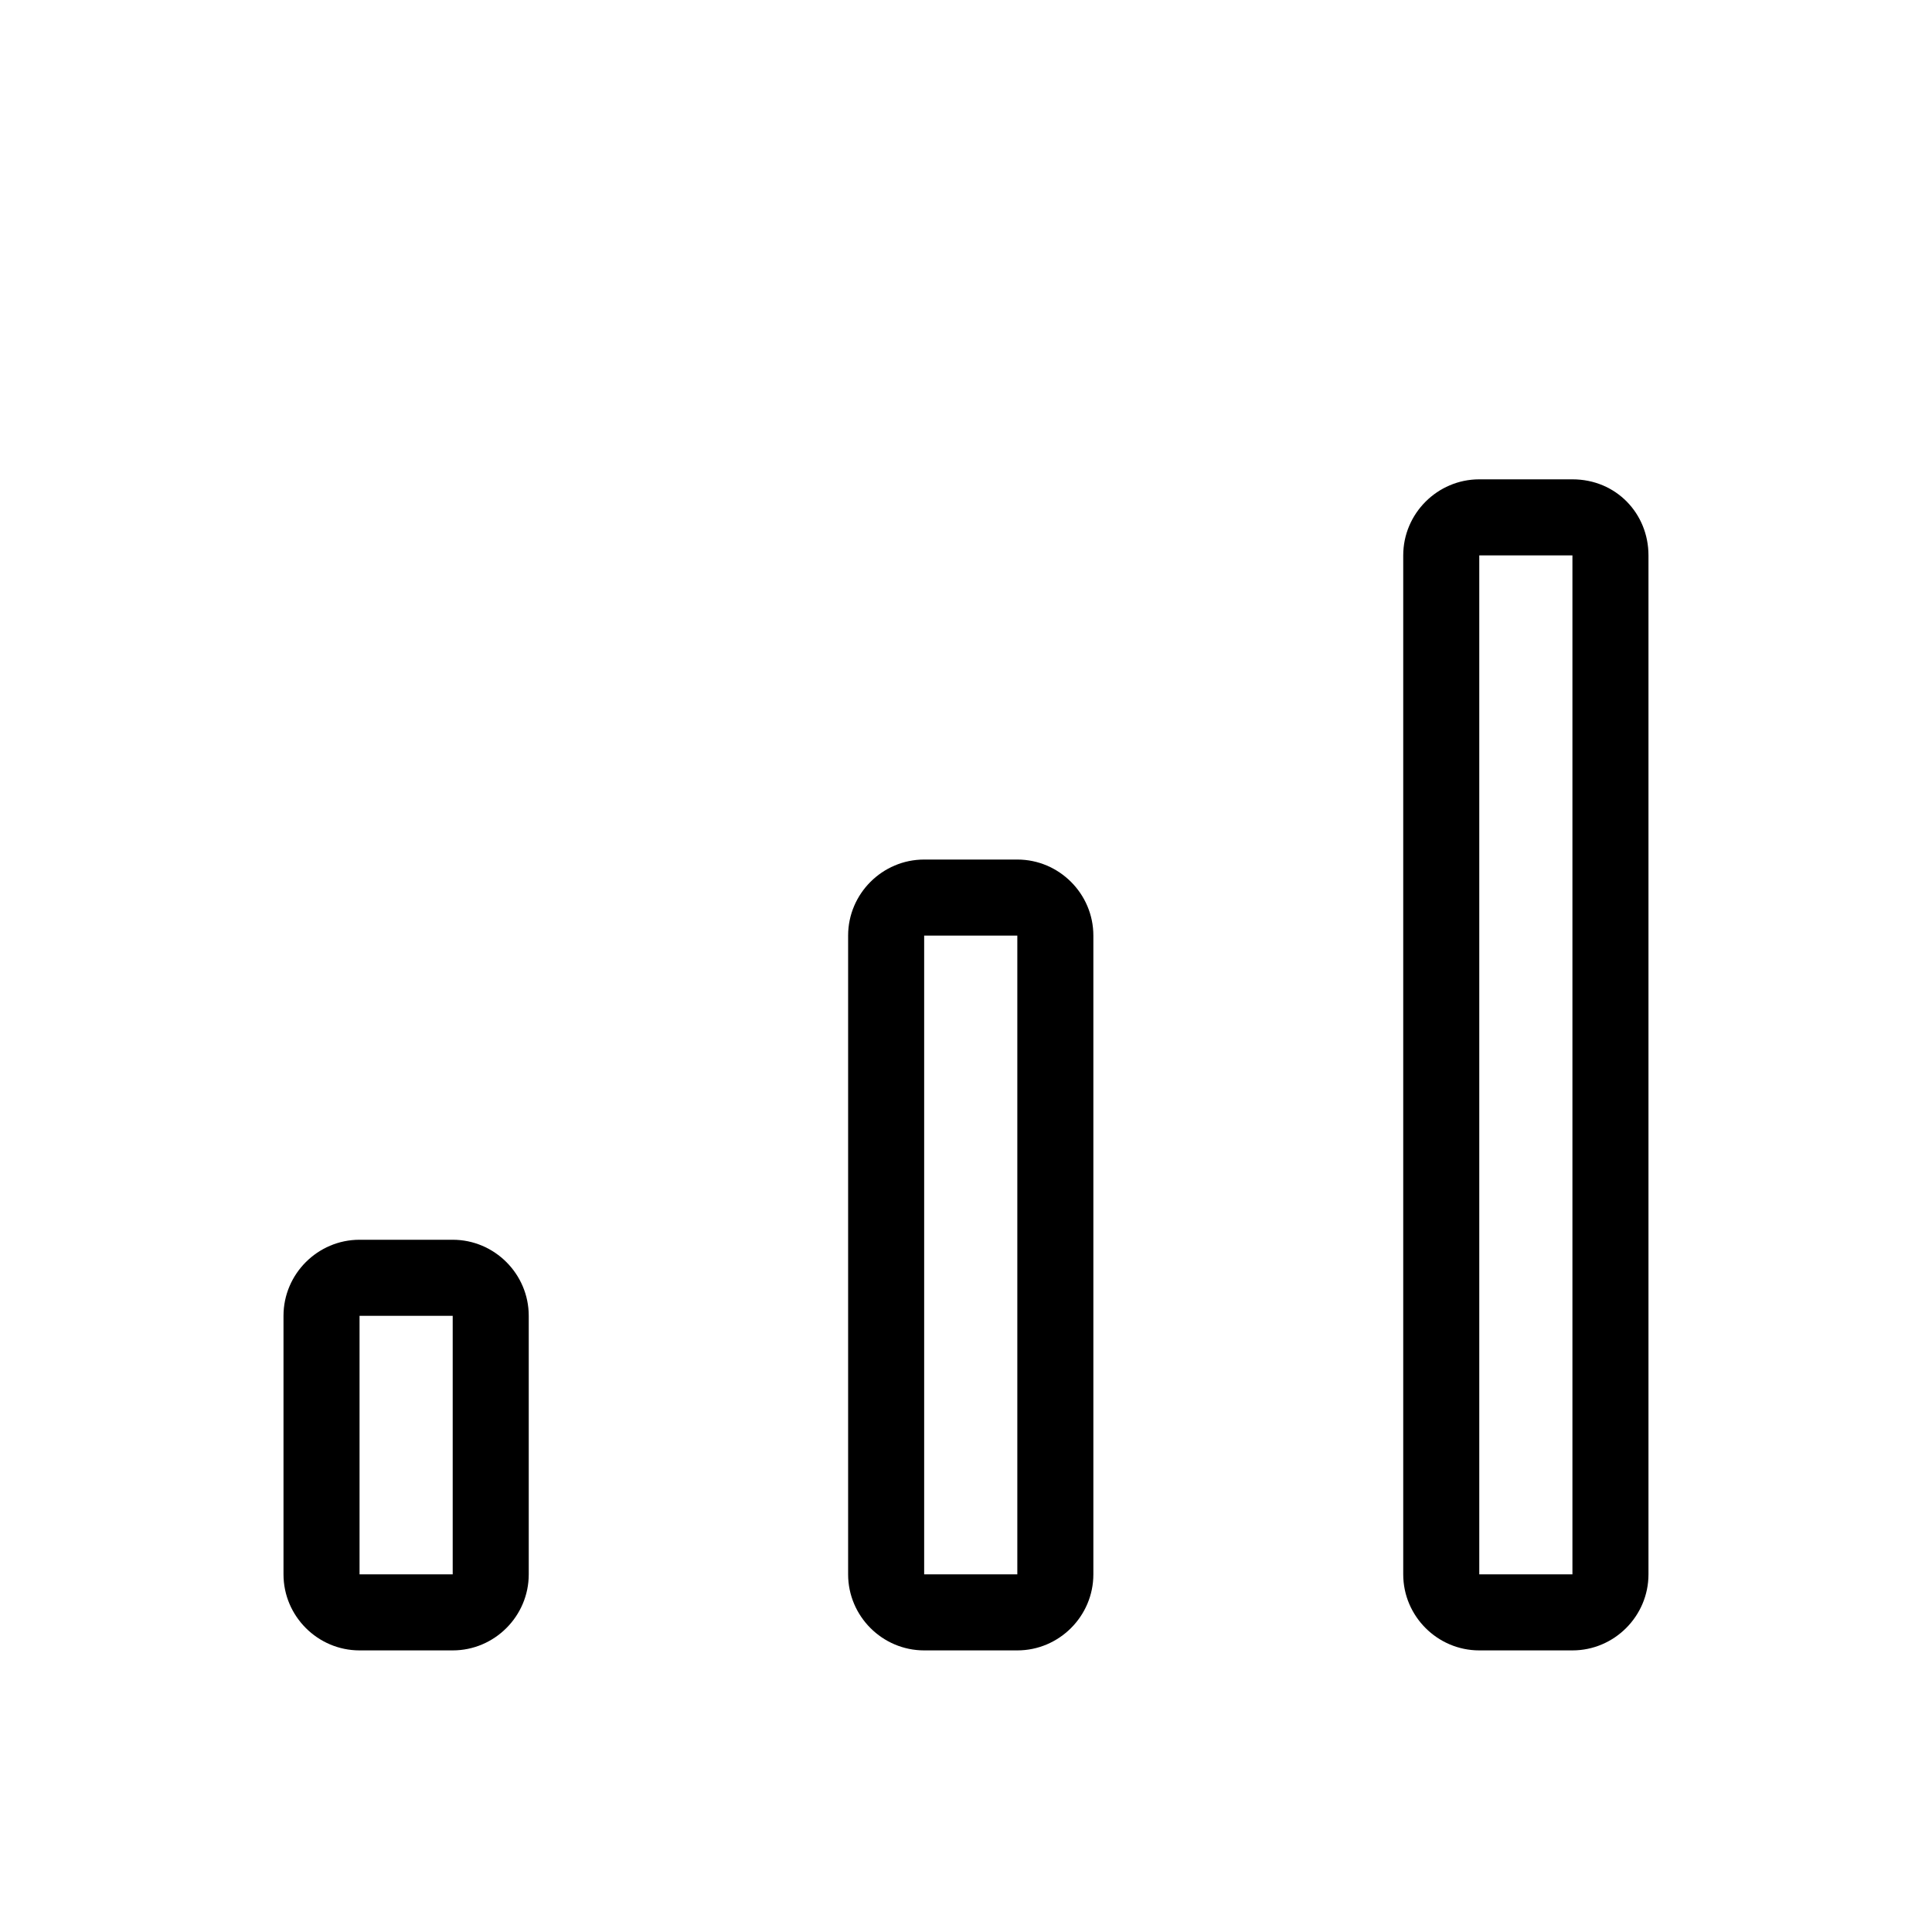 <?xml version="1.0" encoding="UTF-8"?>
<!-- Uploaded to: SVG Repo, www.svgrepo.com, Generator: SVG Repo Mixer Tools -->
<svg fill="#000000" width="800px" height="800px" version="1.1" viewBox="144 144 512 512" xmlns="http://www.w3.org/2000/svg">
 <g>
  <path d="m413.6 391.94v169.28h-24.688v-169.28zm0-20.152h-24.688c-11.082 0-20.152 9.07-20.152 20.152v169.28c0 11.082 9.07 20.152 20.152 20.152h24.688c11.082 0 20.152-9.07 20.152-20.152v-169.28c0-11.082-9.07-20.152-20.152-20.152z"/>
  <path d="m560.71 291.18v270.04h-24.688v-270.04zm0-20.152h-24.688c-11.082 0-20.152 9.07-20.152 20.152v270.04c0 11.082 9.07 20.152 20.152 20.152h24.688c11.082 0 20.152-9.07 20.152-20.152v-270.04c0-11.082-8.566-20.152-20.152-20.152z"/>
  <path d="m263.97 492.7v68.52h-24.688v-68.52zm0-20.152h-24.688c-11.082 0-20.152 9.07-20.152 20.152v68.52c0 11.082 9.07 20.152 20.152 20.152h24.688c11.082 0 20.152-9.07 20.152-20.152v-68.52c0-11.082-9.07-20.152-20.152-20.152z"/>
 </g>
</svg>